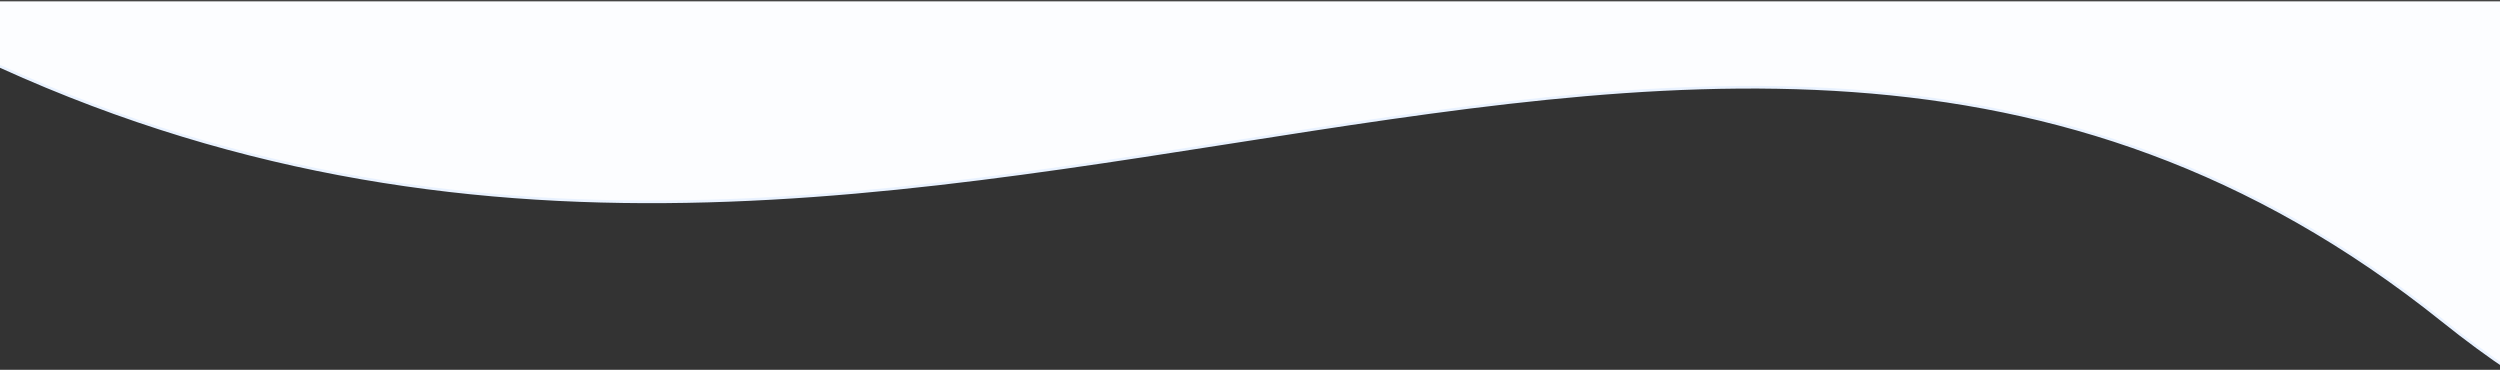 <svg xmlns="http://www.w3.org/2000/svg" width="1893" height="280" viewBox="0 0 1893 280" fill="none"><rect x="0" y="0" width="1893" height="280" fill="#333333" stroke="none"/><g clip-path="url(#clip0_2232_50)"><mask id="mask0_2232_50" style="mask-type:alpha" maskUnits="userSpaceOnUse" x="-23" y="0" width="1921" height="280"><path d="M1897.06 0.905H-23V279.23H1897.06V0.905Z" fill="#EDF3FD"></path></mask><g mask="url(#mask0_2232_50)"><path d="M-135.036 -901.647C-134.913 -901.72 -134.812 -901.78 -134.731 -901.827L1832.42 -923.507L1832.61 -922.99C1832.9 -922.206 1833.33 -921.037 1833.88 -919.497C1835 -916.418 1836.65 -911.855 1838.78 -905.923C1843.03 -894.058 1849.19 -876.717 1856.83 -854.813C1872.1 -811.003 1893.26 -748.939 1916.83 -675.924C1963.97 -529.89 2020.73 -340.071 2059.21 -164.886C2078.45 -77.293 2093.12 6.622 2099.74 79.564C2106.36 152.532 2104.91 214.417 2091.99 258.005C2085.53 279.791 2076.23 296.932 2063.71 308.613C2051.21 320.273 2035.44 326.552 2015.91 326.525C1976.73 326.47 1922.39 301.051 1849.31 242.573C1558.17 9.588 1255.87 56.968 932.785 107.607L927.362 108.457C602.17 159.417 255.736 212.152 -122.643 -14.225C-311.897 -127.451 -407.1 -239.529 -443.608 -343.849C-480.105 -448.137 -458.009 -544.858 -412.247 -627.544C-366.475 -710.25 -297.053 -778.855 -239.035 -826.801C-210.032 -850.769 -183.893 -869.563 -165.006 -882.364C-155.563 -888.764 -147.934 -893.666 -142.667 -896.966C-140.034 -898.616 -137.991 -899.866 -136.608 -900.703C-135.916 -901.121 -135.389 -901.437 -135.036 -901.647Z" fill="#FCFDFF" stroke="#E9F2FF" stroke-width="2"></path></g></g><defs><clipPath id="clip0_2232_50"><rect width="1920" height="280" fill="white" transform="translate(-23)"></rect></clipPath></defs></svg>